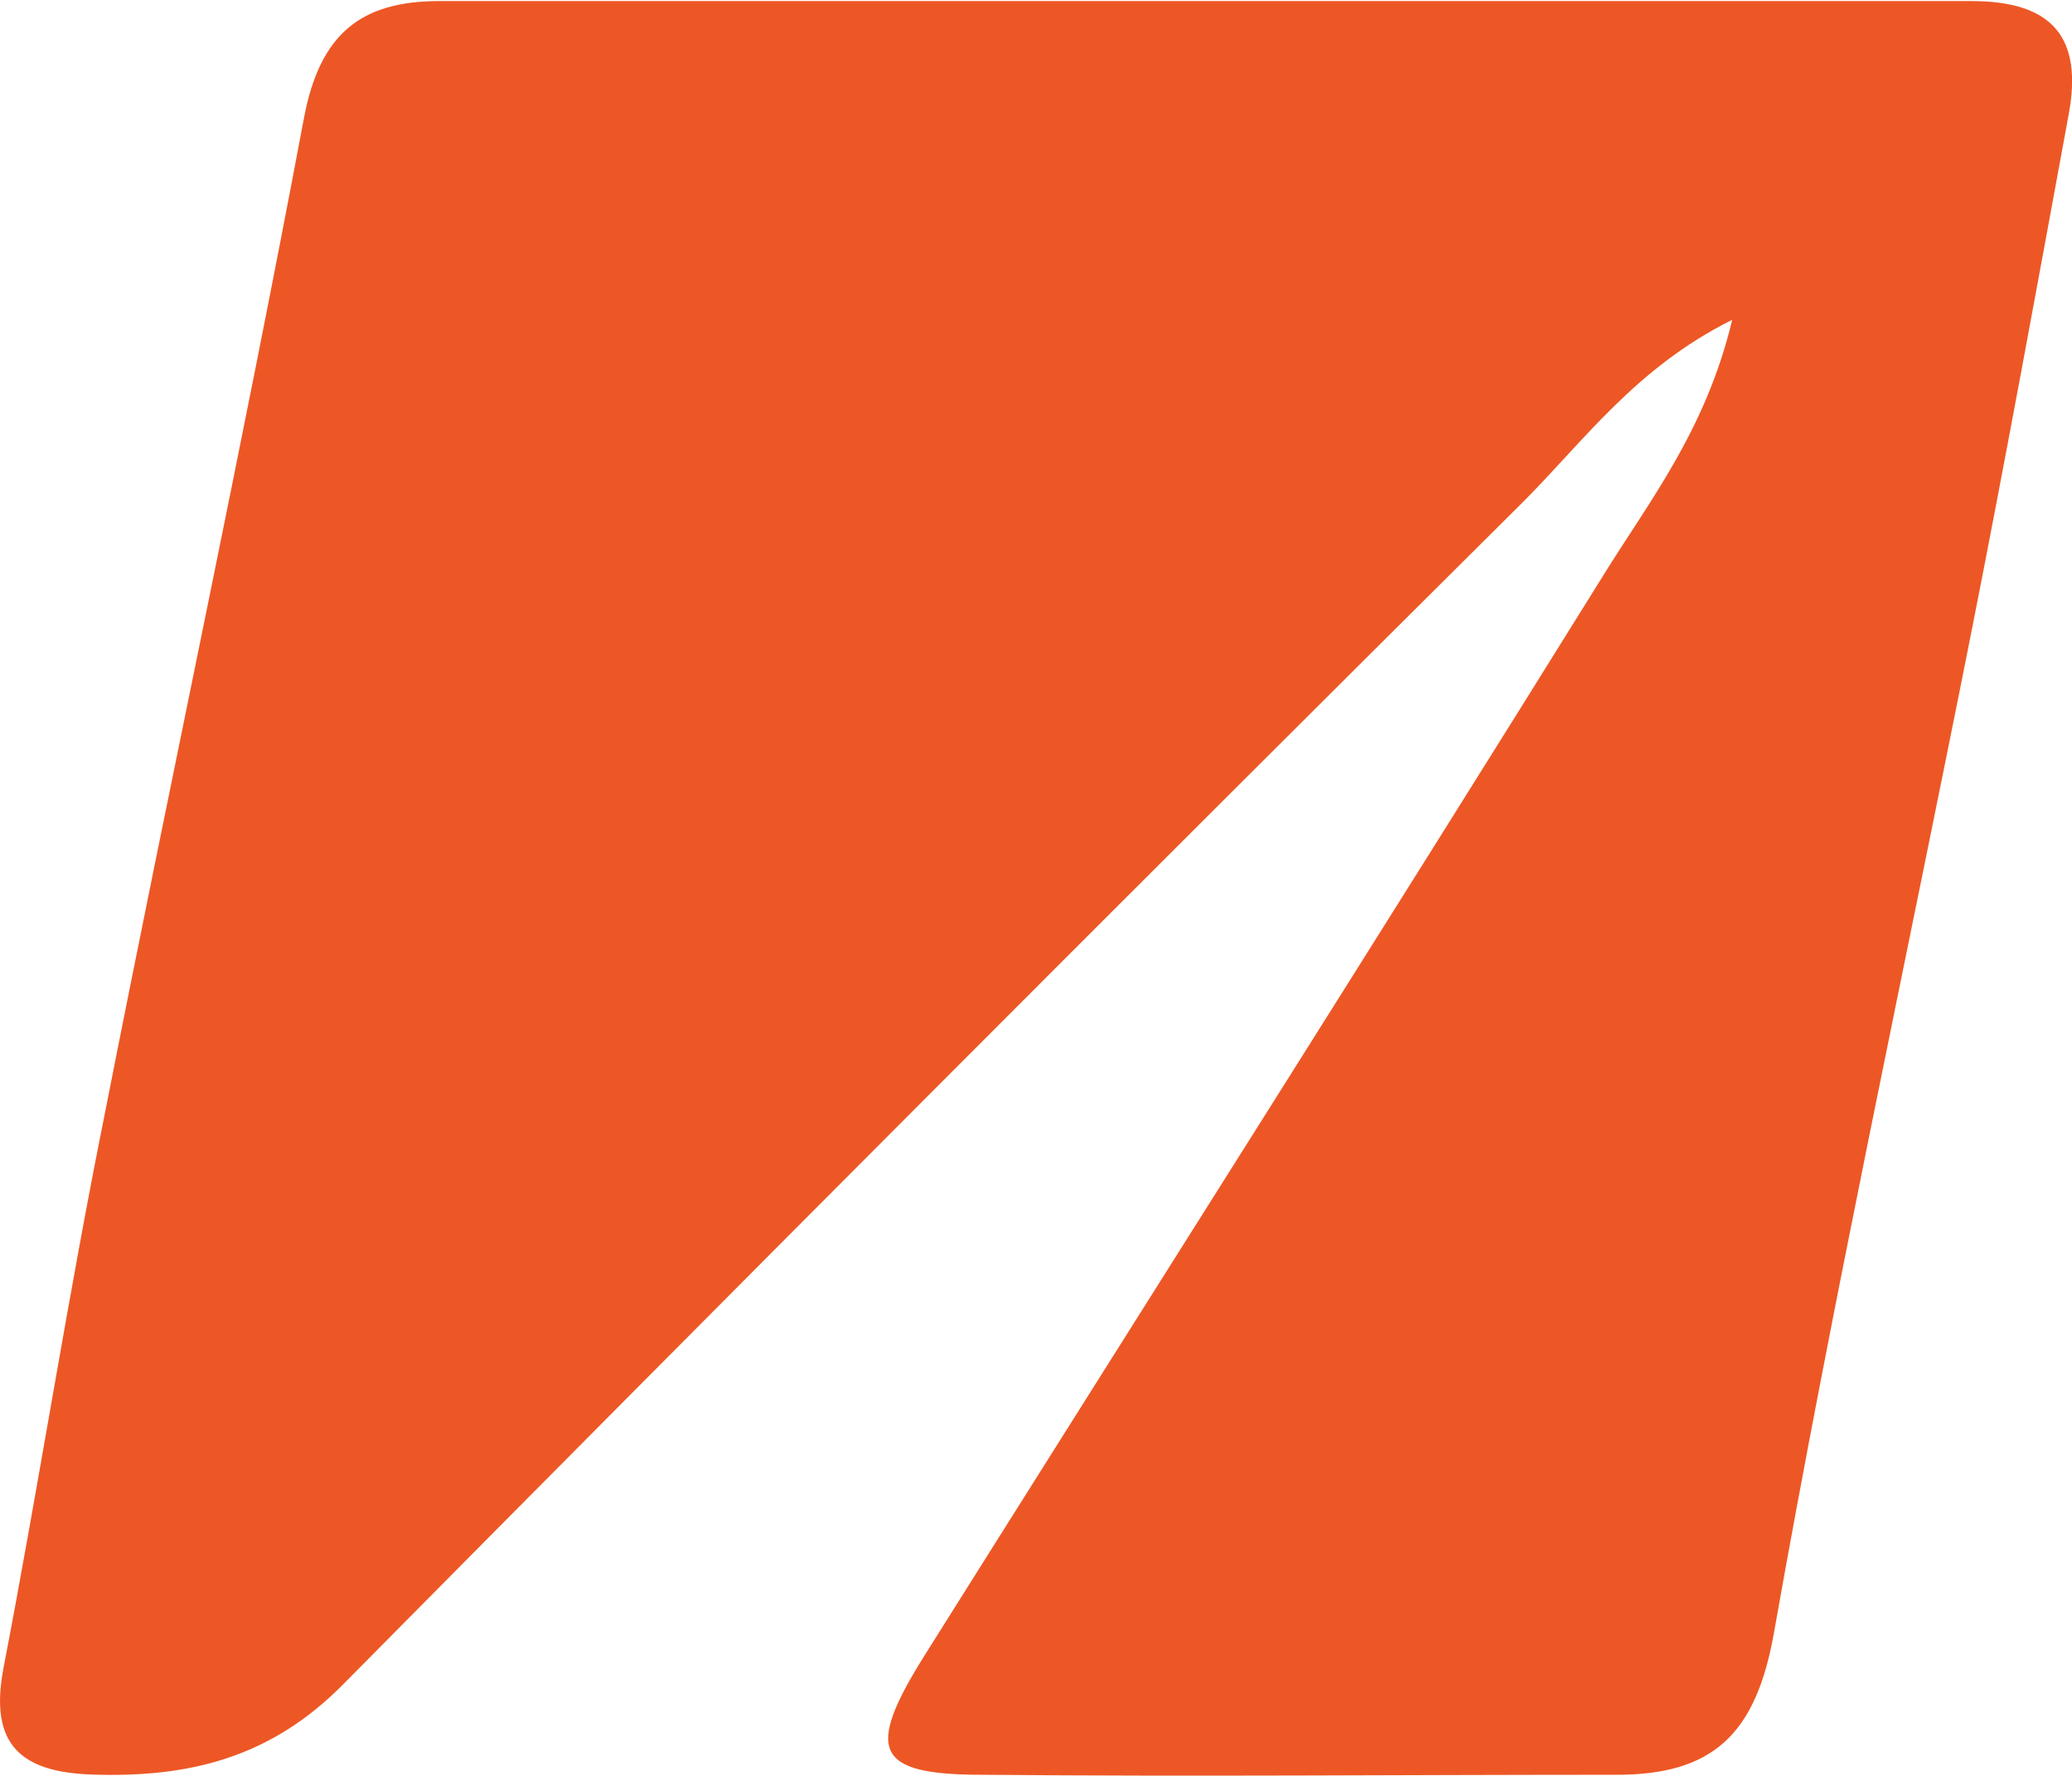 <svg viewBox="0 0 96.59 82.78" xmlns="http://www.w3.org/2000/svg"><defs><style>.cls-1{fill:#ed5725;}</style></defs><g data-name="Layer 2" id="Layer_2"><g data-name="Layer 1" id="Layer_1-2"><path d="M80.75,14.91c-4.5,2.24-6.91,5.65-9.75,8.49Q43.4,50.83,16,78.52c-3.39,3.44-7.2,4.36-11.7,4.21C1,82.62-.52,81.36.16,77.78c1.66-8.63,3-17.31,4.74-25.93C7.94,36.39,11.26,21,14.17,5.5,14.91,1.58,16.82.05,20.48.05c23.8,0,47.61,0,71.42,0,3.8,0,5.19,1.71,4.54,5.26-1.47,8-2.93,16-4.51,24C88.85,44.86,85.47,60.42,82.7,76.1c-.84,4.76-2.85,6.67-7.44,6.64-9.82,0-19.64.09-29.46,0-5,0-5.5-1.1-2.69-5.58C53.65,60.39,64.28,43.65,74.75,26.81,76.9,23.34,79.52,20.05,80.75,14.91Z" class="cls-1"></path></g></g></svg>
